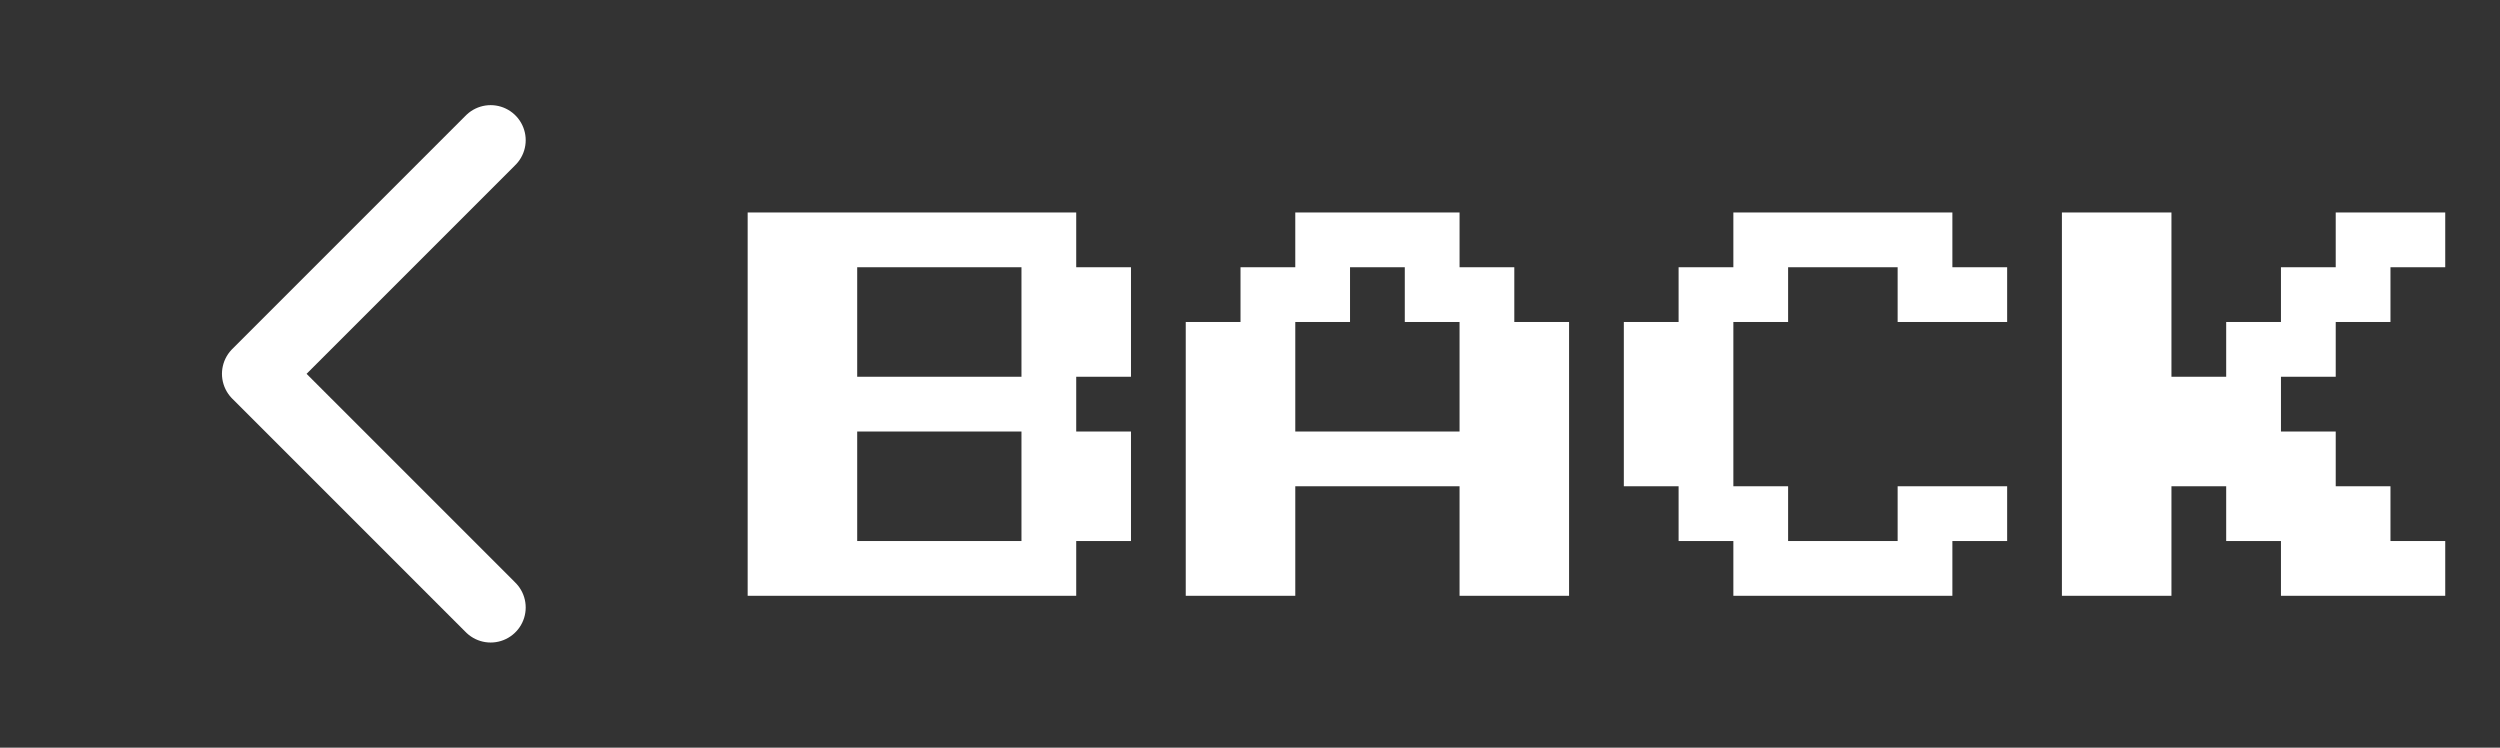 <svg width="107" height="32" viewBox="0 0 107 32" fill="none" xmlns="http://www.w3.org/2000/svg">
<rect x="0" y="0" width="107" height="32" fill="#333333" stroke="none"/>
<path d="M21 26L11 16L21 6" stroke="white" stroke-width="3" stroke-linecap="round" stroke-linejoin="round"/>
<path d="M46.062 18.469H48.406V23.156H46.062V25.5H32V9.094H46.062V11.438H48.406V16.125H46.062V18.469ZM36.688 18.469V23.156H43.719V18.469H36.688ZM36.688 11.438V16.125H43.719V11.438H36.688ZM50.75 13.781H53.094V11.438H55.438V9.094H62.469V11.438H64.812V13.781H67.156V25.5H62.469V20.812H55.438V25.5H50.75V13.781ZM57.781 11.438V13.781H55.438V18.469H62.469V13.781H60.125V11.438H57.781ZM81.219 23.156V20.812H85.906V23.156H83.562V25.5H74.188V23.156H71.844V20.812H69.5V13.781H71.844V11.438H74.188V9.094H83.562V11.438H85.906V13.781H81.219V11.438H76.531V13.781H74.188V20.812H76.531V23.156H81.219ZM88.25 9.094H92.938V16.125H95.281V13.781H97.625V11.438H99.969V9.094H104.656V11.438H102.312V13.781H99.969V16.125H97.625V18.469H99.969V20.812H102.312V23.156H104.656V25.5H97.625V23.156H95.281V20.812H92.938V25.5H88.25V9.094Z" fill="white"/>
</svg>
